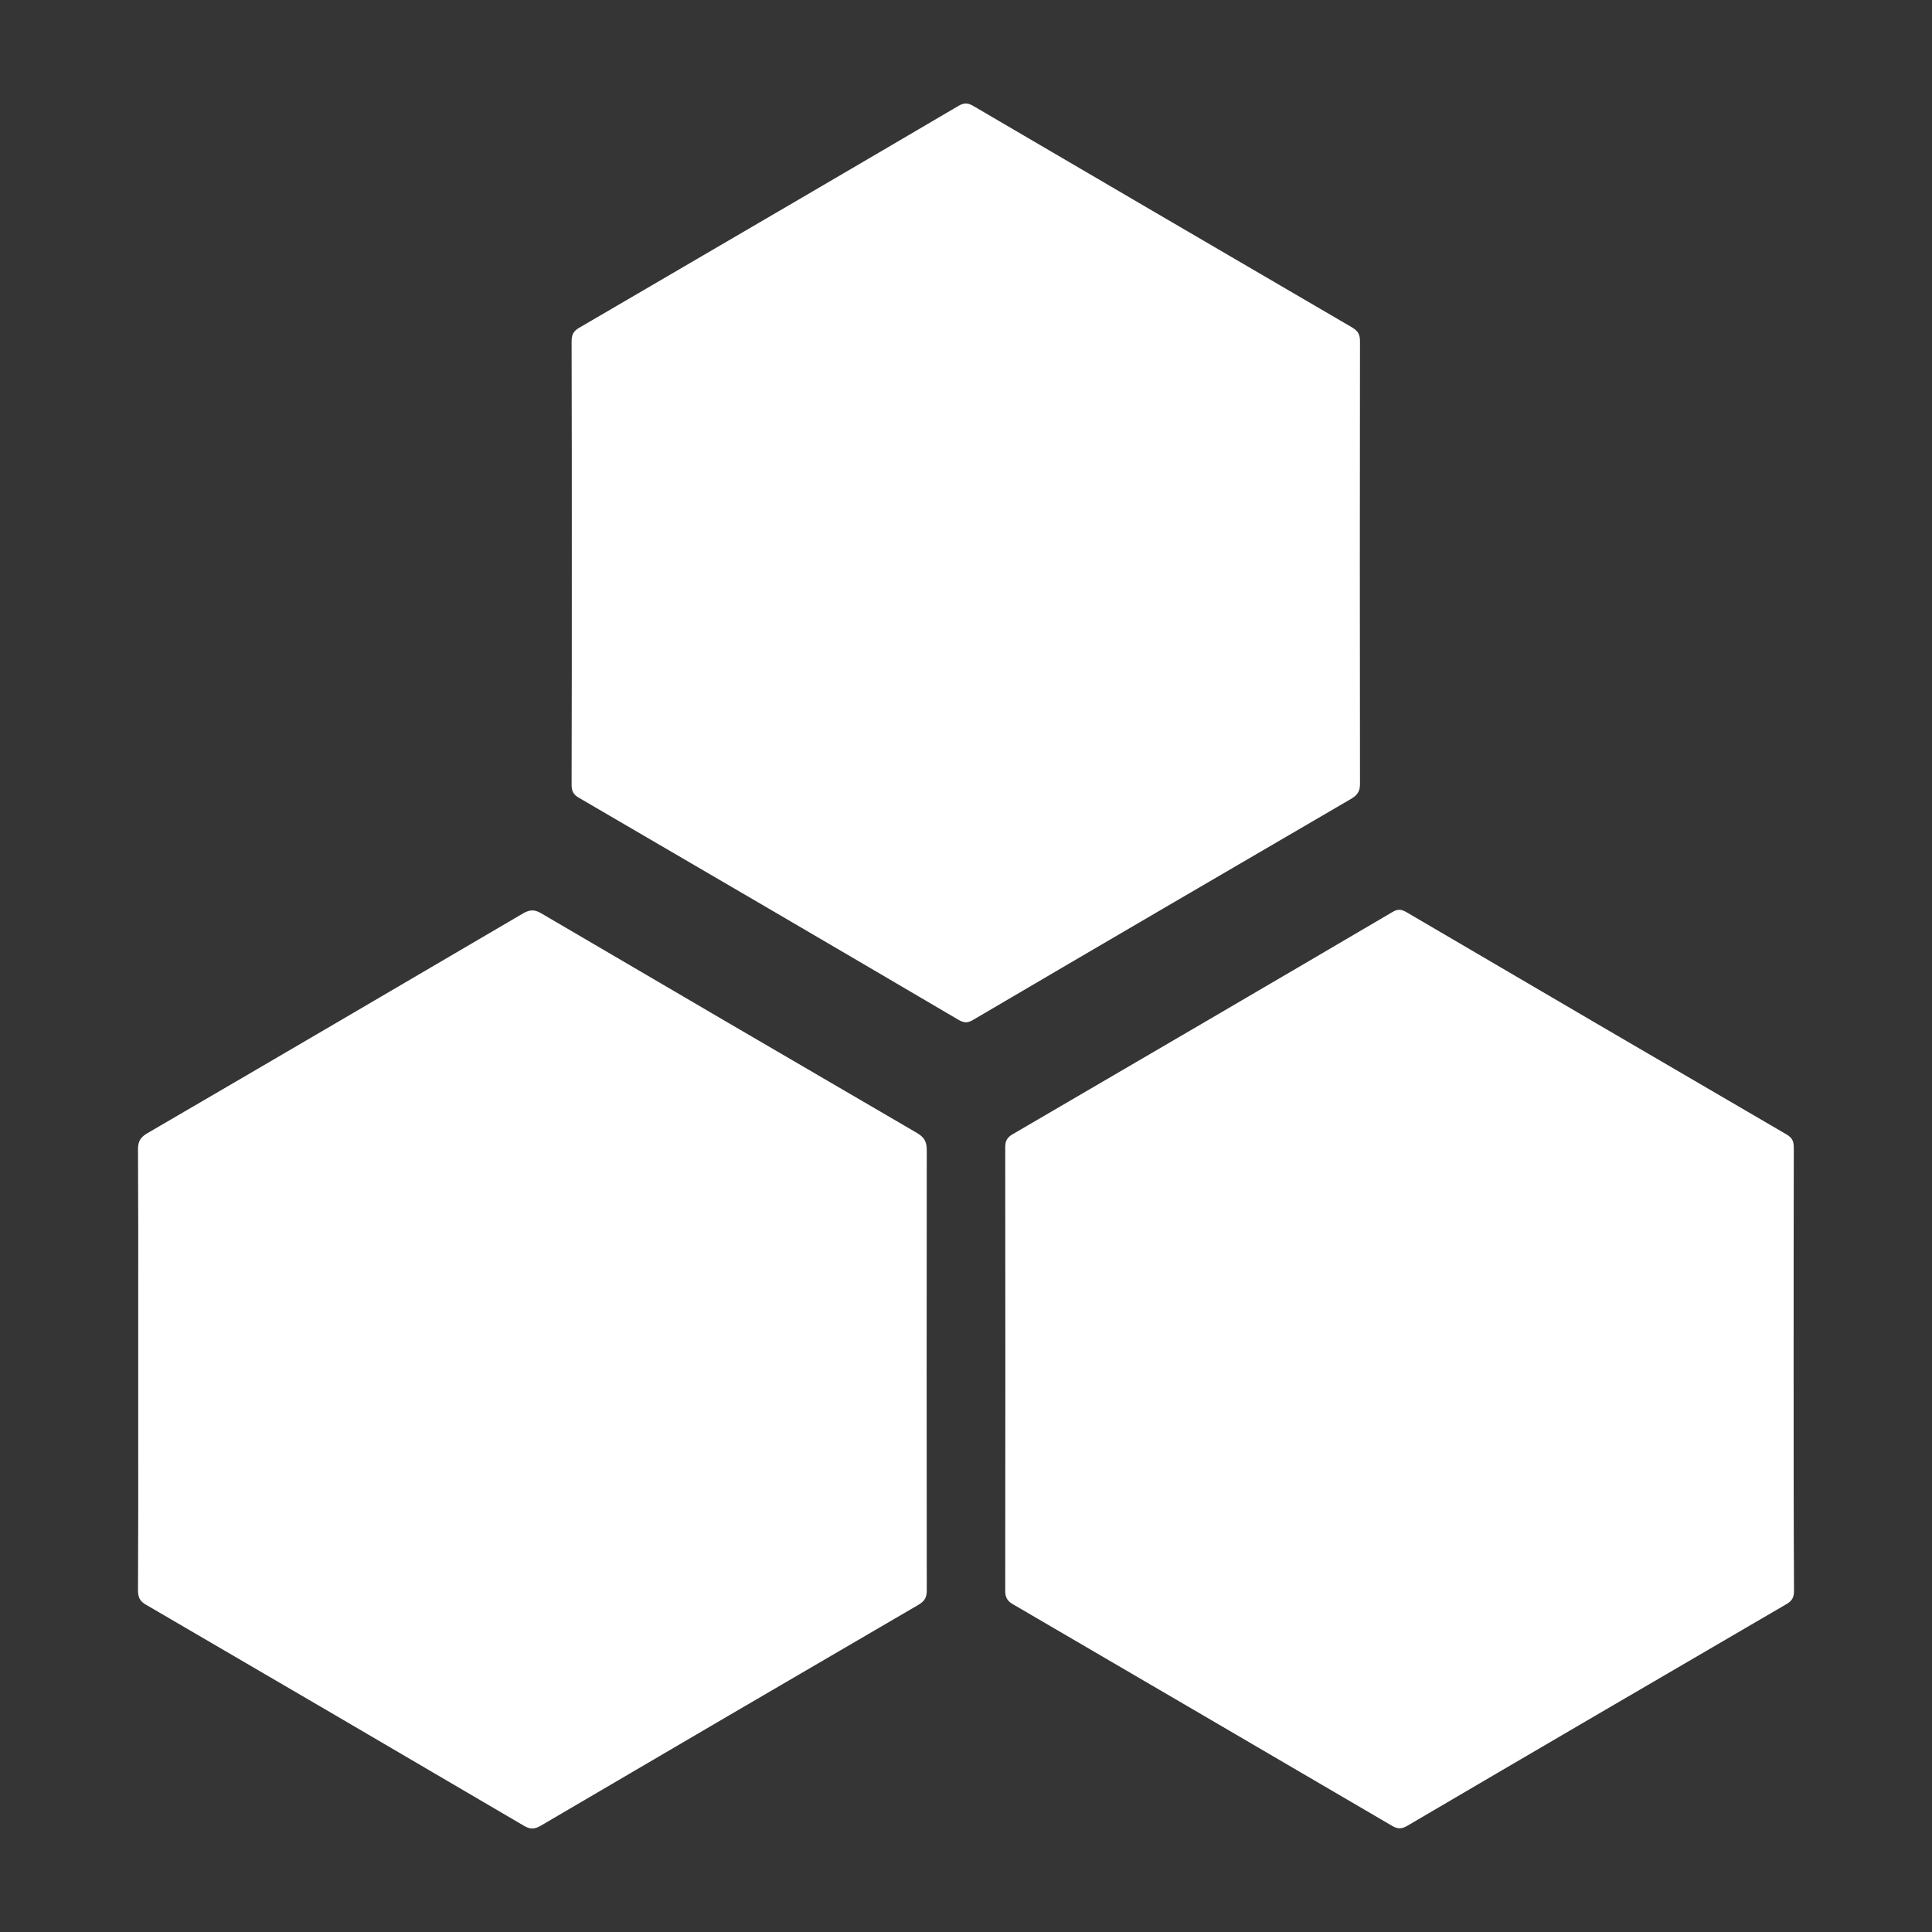 <svg width="56" height="56" viewBox="0 0 56 56" fill="none" xmlns="http://www.w3.org/2000/svg">
<rect x="0" y="0" width="56" height="56" fill="#333333" stroke="none"/>
<rect width="56" height="56" fill="white" fill-opacity="0.01"/>
<path fill-rule="evenodd" clip-rule="evenodd" d="M39.42 9.89C39.42 9.696 39.363 9.593 39.19 9.49C35.53 7.355 31.87 5.214 28.216 3.074C28.06 2.982 27.951 2.971 27.784 3.068C24.696 4.884 21.6 6.691 18.507 8.497L18.506 8.498L16.787 9.501C16.609 9.604 16.568 9.718 16.568 9.907C16.574 12.036 16.574 14.165 16.574 16.3C16.574 18.453 16.574 20.599 16.568 22.751C16.568 22.939 16.626 23.037 16.787 23.128C20.459 25.268 24.124 27.409 27.784 29.561C27.951 29.658 28.06 29.653 28.216 29.556C31.87 27.409 35.53 25.274 39.19 23.139C39.357 23.031 39.42 22.922 39.42 22.728C39.414 18.447 39.414 14.165 39.42 9.89ZM26.587 32.844C22.95 30.726 19.319 28.602 15.688 26.473C15.504 26.365 15.371 26.359 15.176 26.467C11.544 28.597 7.913 30.726 4.276 32.844C4.081 32.958 4 33.072 4 33.306C4.009 34.899 4.008 36.488 4.006 38.079C4.006 38.609 4.006 39.14 4.006 39.671C4.006 40.206 4.006 40.742 4.006 41.277C4.008 42.882 4.009 44.488 4 46.093C4 46.299 4.052 46.413 4.236 46.516C7.89 48.645 11.539 50.78 15.187 52.921C15.371 53.029 15.492 53.023 15.671 52.921C19.319 50.78 22.968 48.645 26.622 46.516C26.806 46.407 26.863 46.299 26.863 46.093C26.858 41.84 26.858 37.588 26.863 33.34C26.863 33.095 26.794 32.969 26.587 32.844ZM51.994 33.272C51.989 35.413 51.989 37.553 51.989 39.694C51.989 41.835 51.989 43.975 52 46.111C52 46.299 51.948 46.396 51.787 46.493C48.116 48.634 44.45 50.774 40.784 52.926C40.617 53.023 40.502 53.012 40.347 52.921C36.687 50.78 33.027 48.639 29.367 46.504C29.194 46.407 29.137 46.299 29.137 46.105C29.142 41.823 29.142 37.542 29.137 33.261C29.137 33.078 29.183 32.975 29.349 32.878L29.353 32.876C33.029 30.73 36.705 28.585 40.376 26.427C40.542 26.33 40.646 26.37 40.784 26.45C44.45 28.602 48.116 30.743 51.787 32.884C51.96 32.986 51.994 33.095 51.994 33.272Z" fill="white"/>
</svg>

